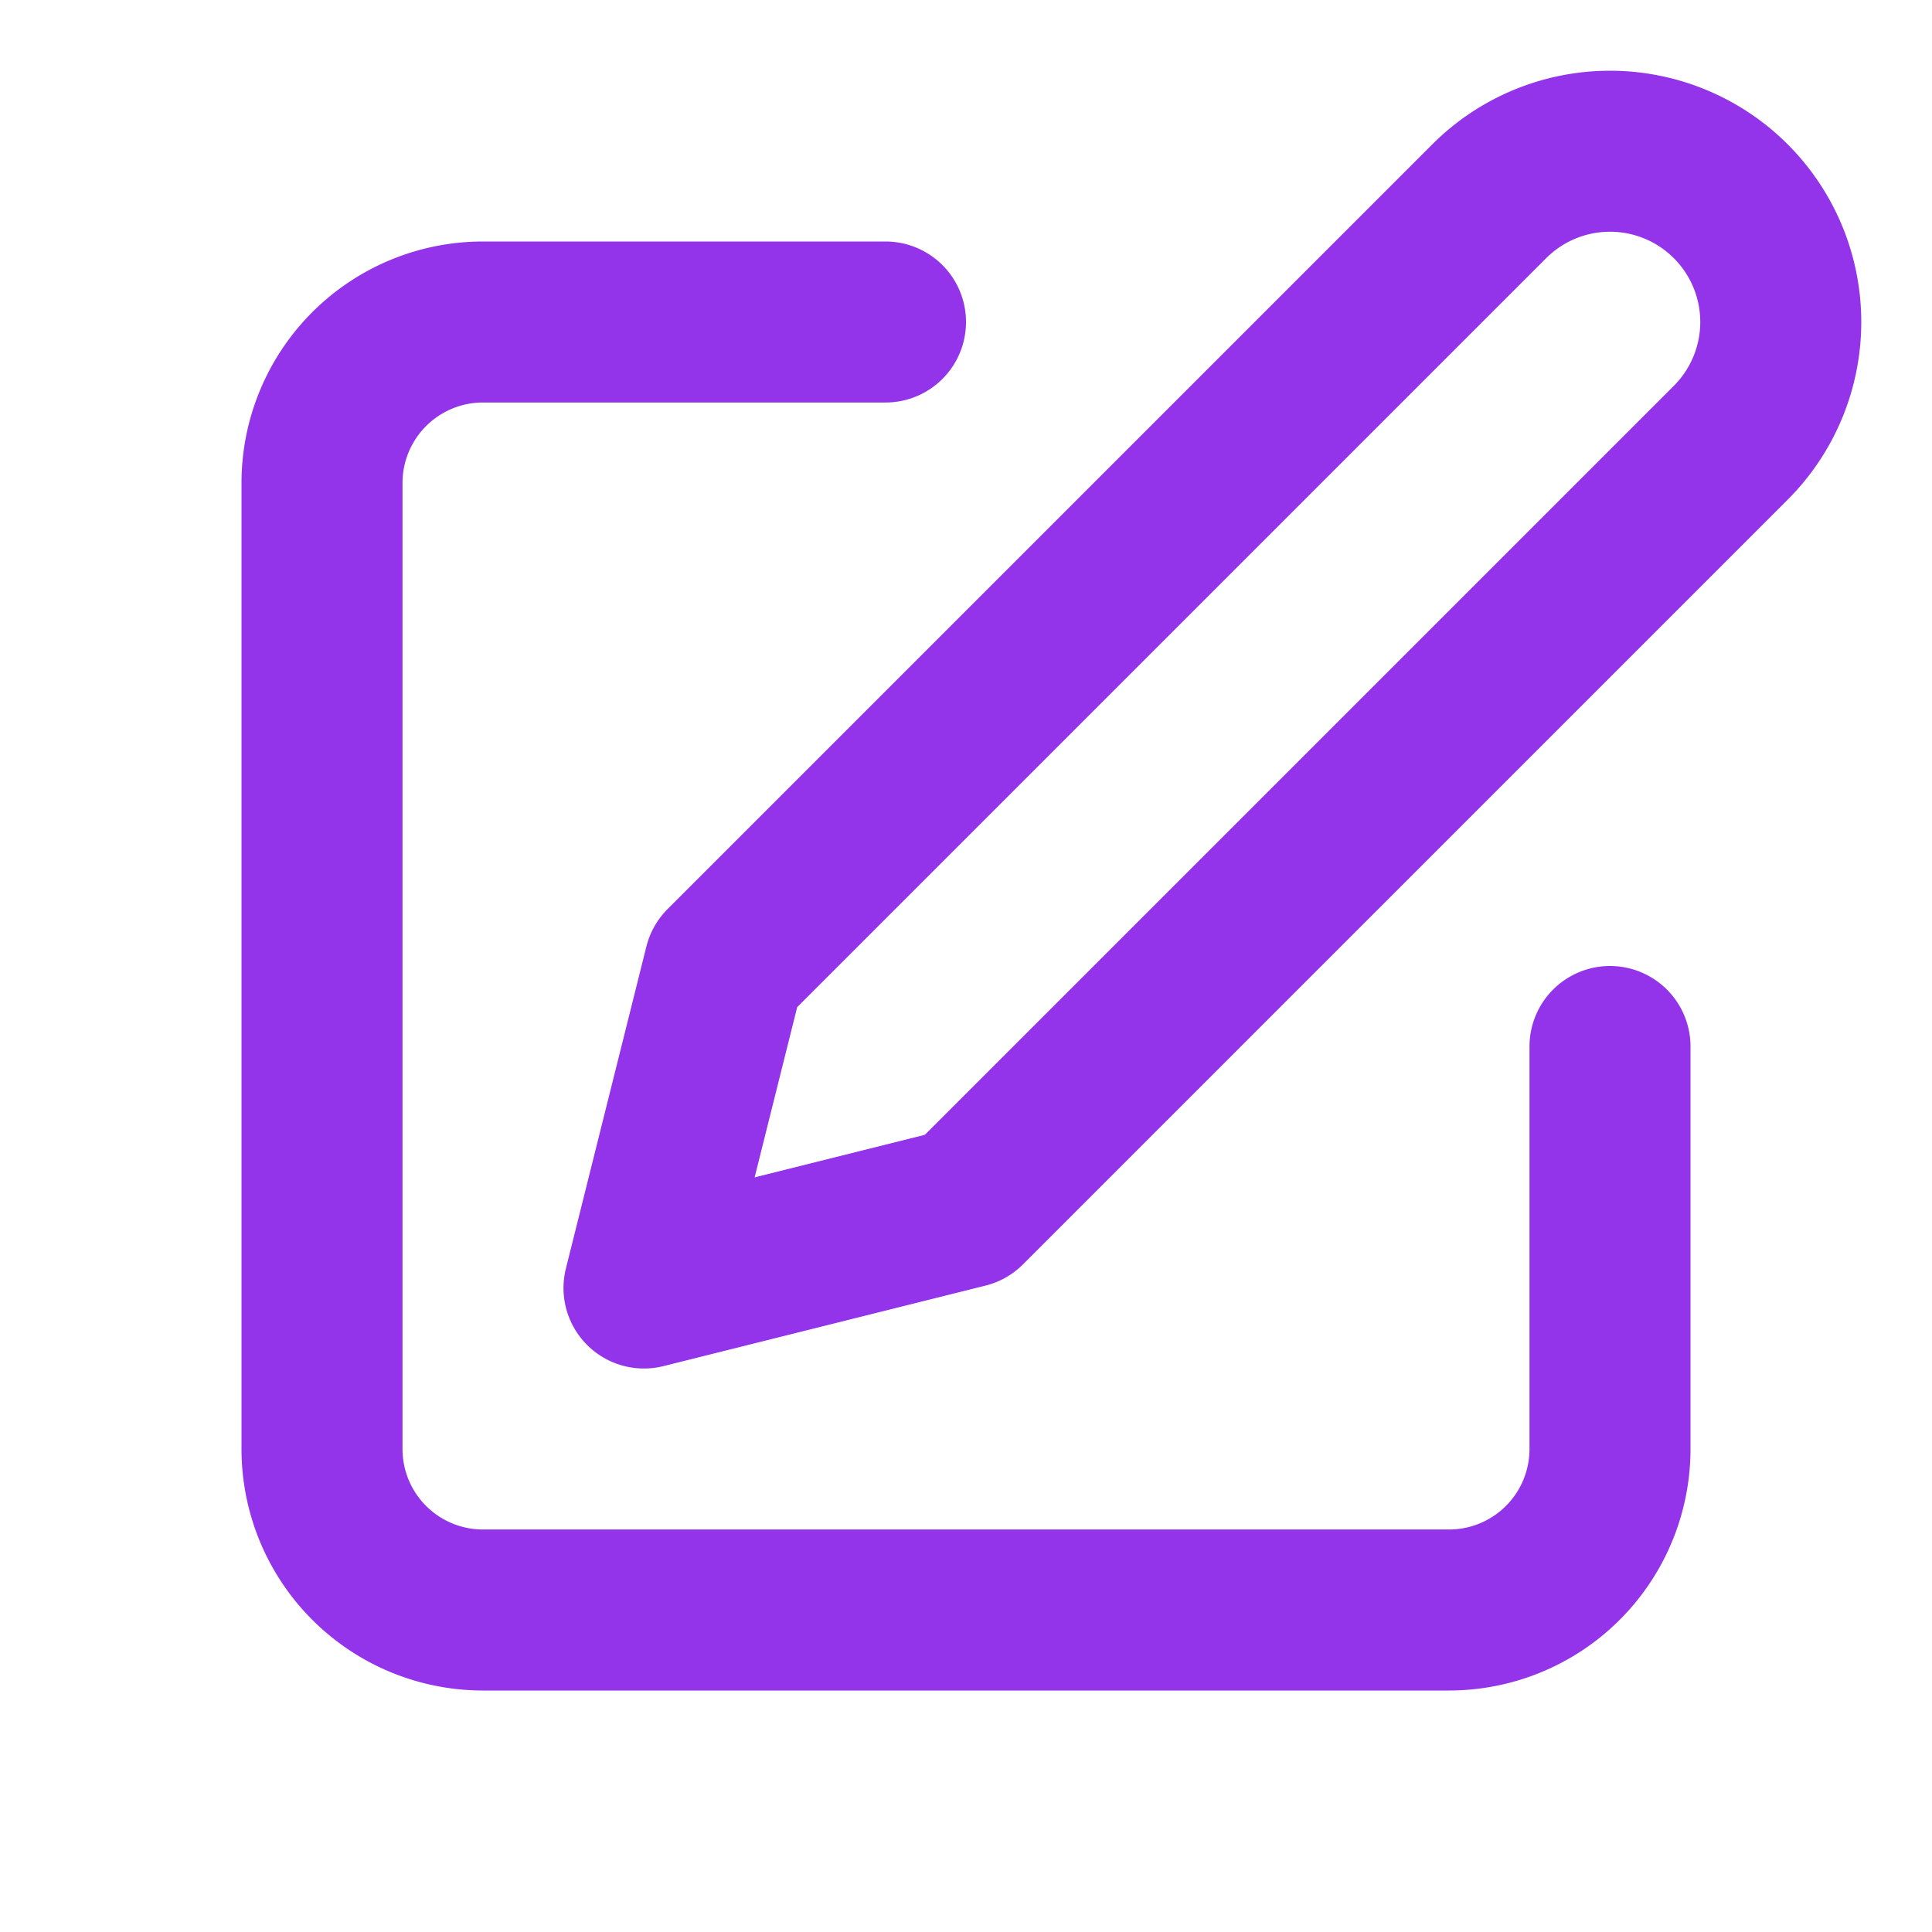 <svg fill="none" stroke="#9333ea" stroke-width="2" height="32" width="32"
     viewBox="0 0 24 24" xmlns="http://www.w3.org/2000/svg">
    <path d="M11 4H6a2 2 0 00-2 2v12a2 2 0 002 2h12a2 2 0 002-2v-5M18.5 2.5a2.121 2.121 0 013 3L12 15l-4 1 1-4 9.5-9.5z"
          stroke-linecap="round"
          stroke-linejoin="round"/>
</svg>
